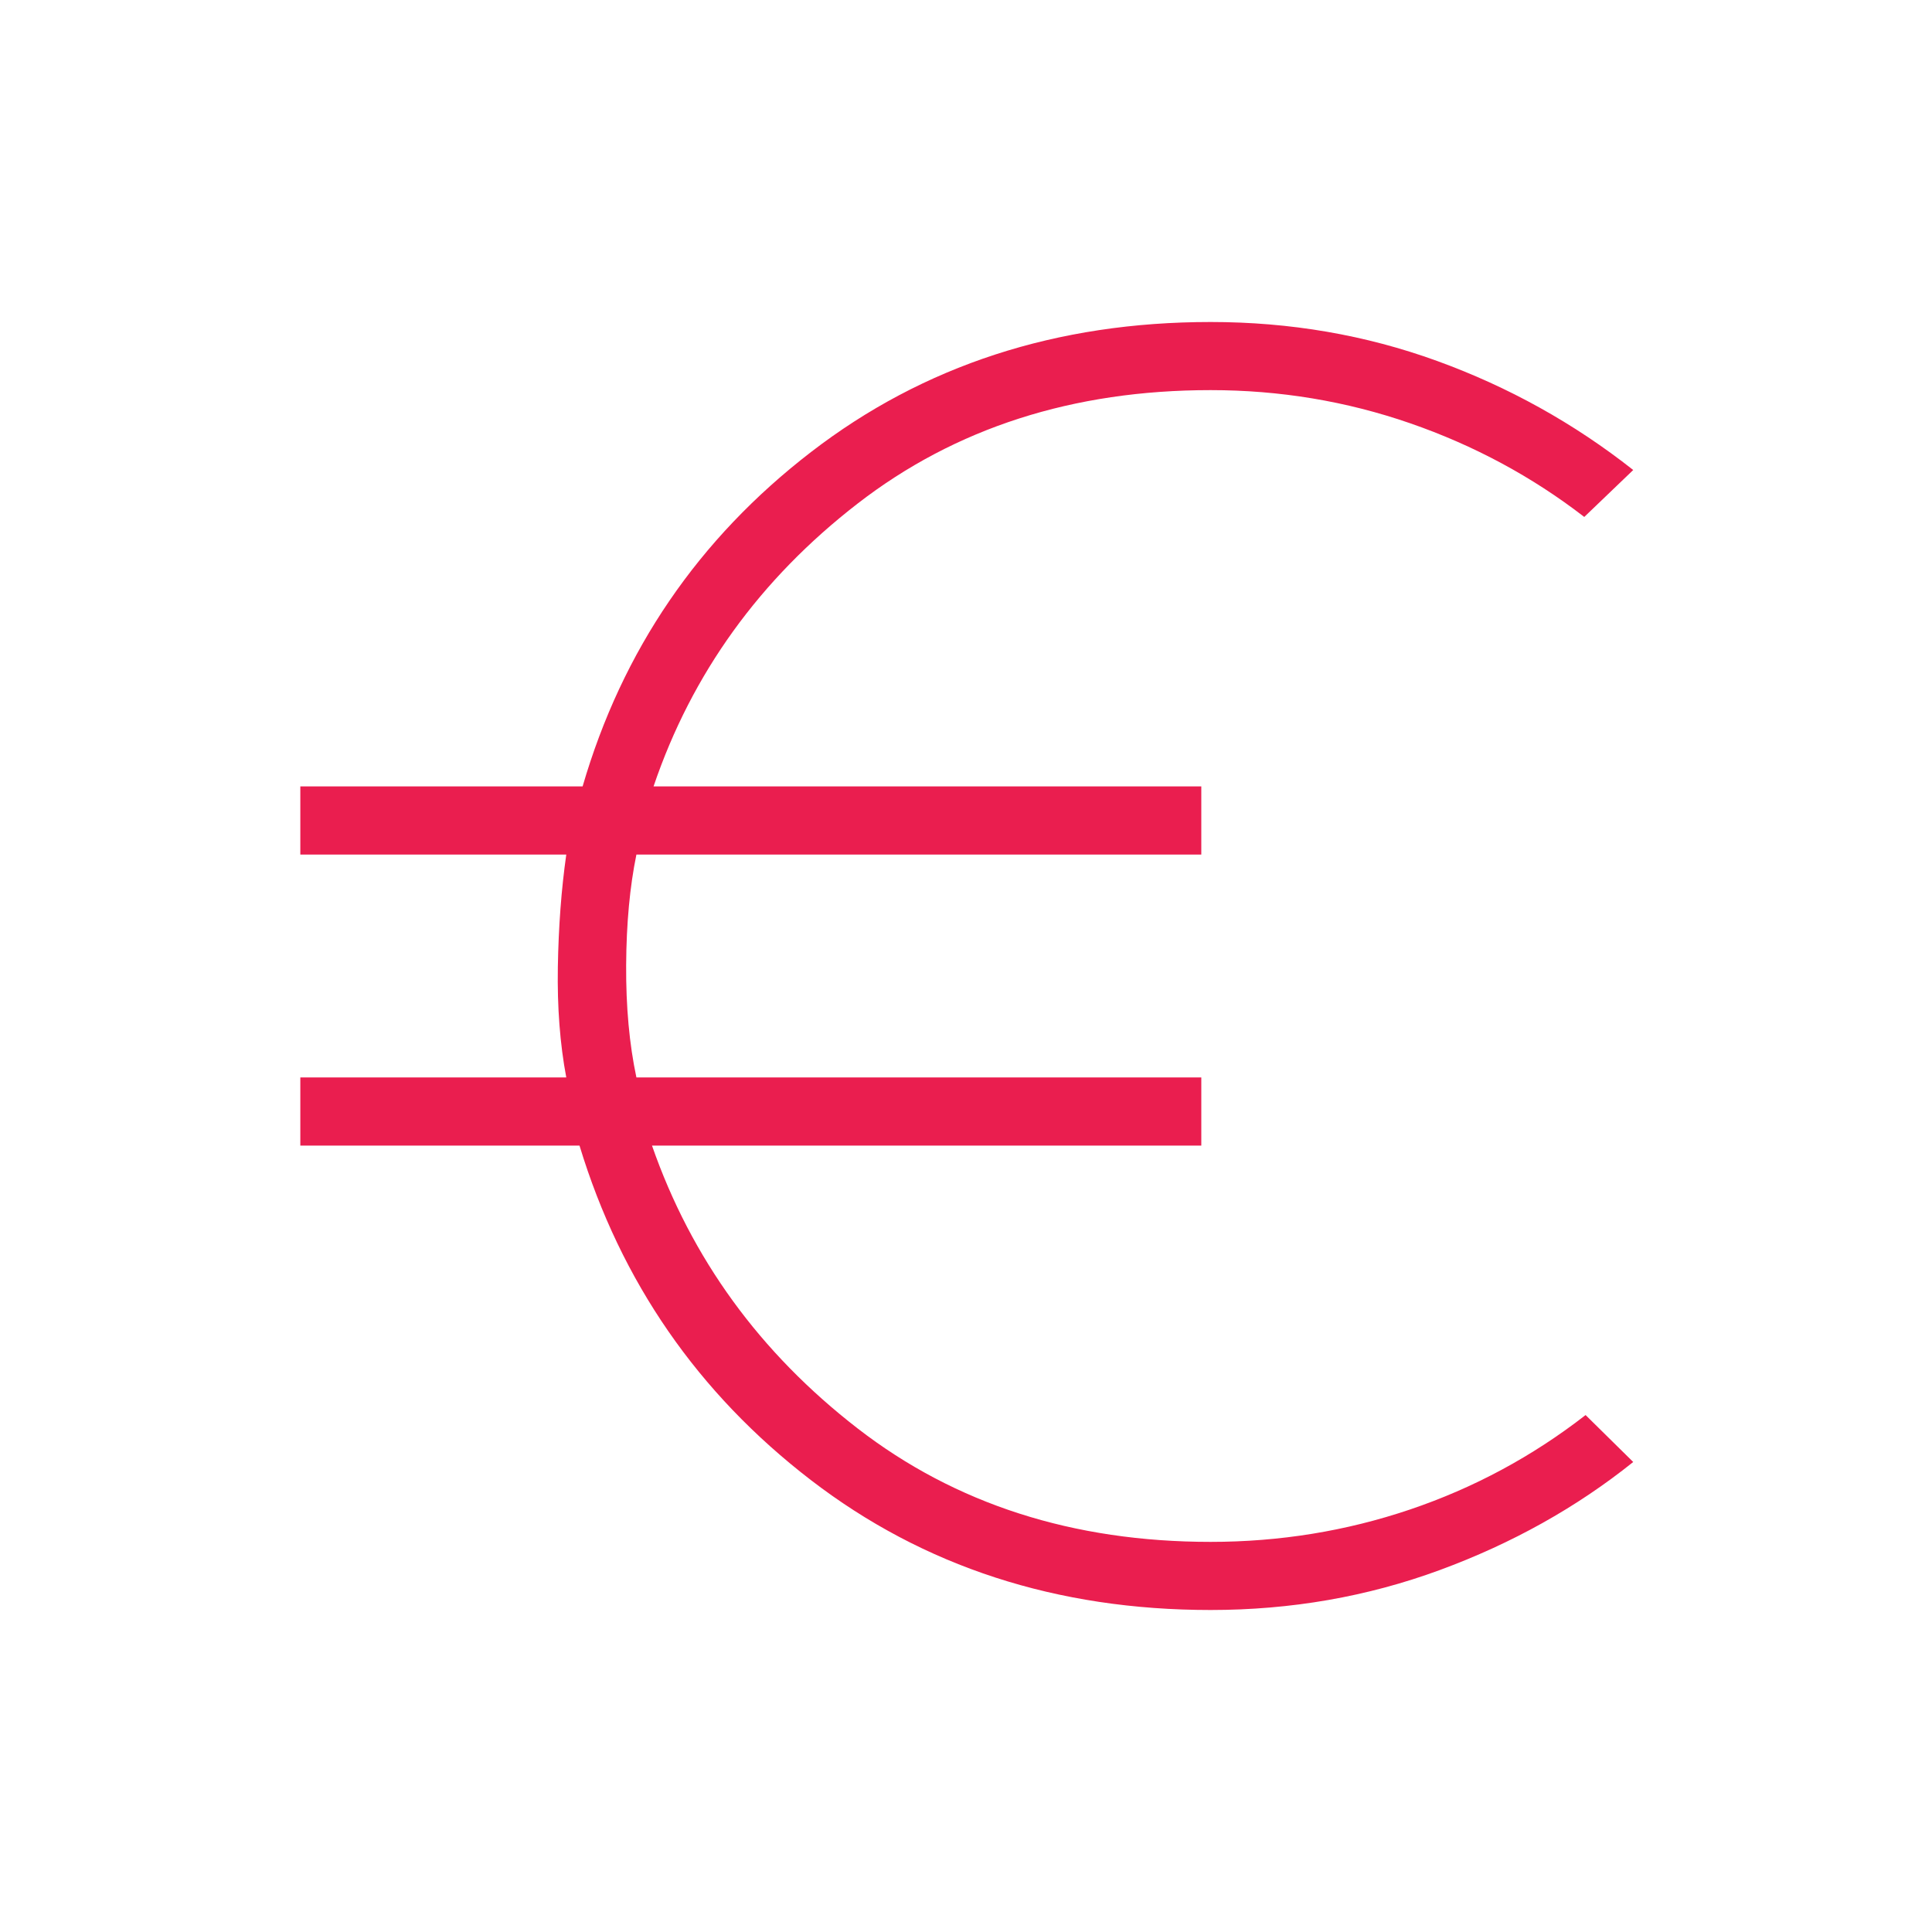 <svg xmlns="http://www.w3.org/2000/svg" height="40px" viewBox="0 -960 960 960" width="40px" fill="#ea1e4f"><path d="M601.54-160q-114.72 0-198.72-64.64T287.95-390.77H149.23v-33.85h132.15q-4.69-24.87-4.19-54.83.5-29.96 4.19-55.93H149.23v-33.85h140.26q29.59-101.49 113.46-166.13Q486.82-800 601.54-800q59.25 0 112.52 19.35 53.27 19.34 97.48 54.19l-24.33 23.33q-38.9-30.05-86.48-46.54-47.58-16.48-99.19-16.48-102.54 0-175.39 56.37-72.84 56.37-101.41 140.55h272.18v33.85H316.23q-4.92 23.92-5.1 54.93-.18 31.01 5.1 55.83h280.69v33.85H323.97q29.34 84.18 102.18 140.55 72.85 56.37 175.39 56.37 51.46 0 99.04-16.07 47.57-16.08 87.29-46.95l23.67 23.33q-42.26 33.87-96.17 53.71Q661.46-160 601.54-160Z"/></svg>